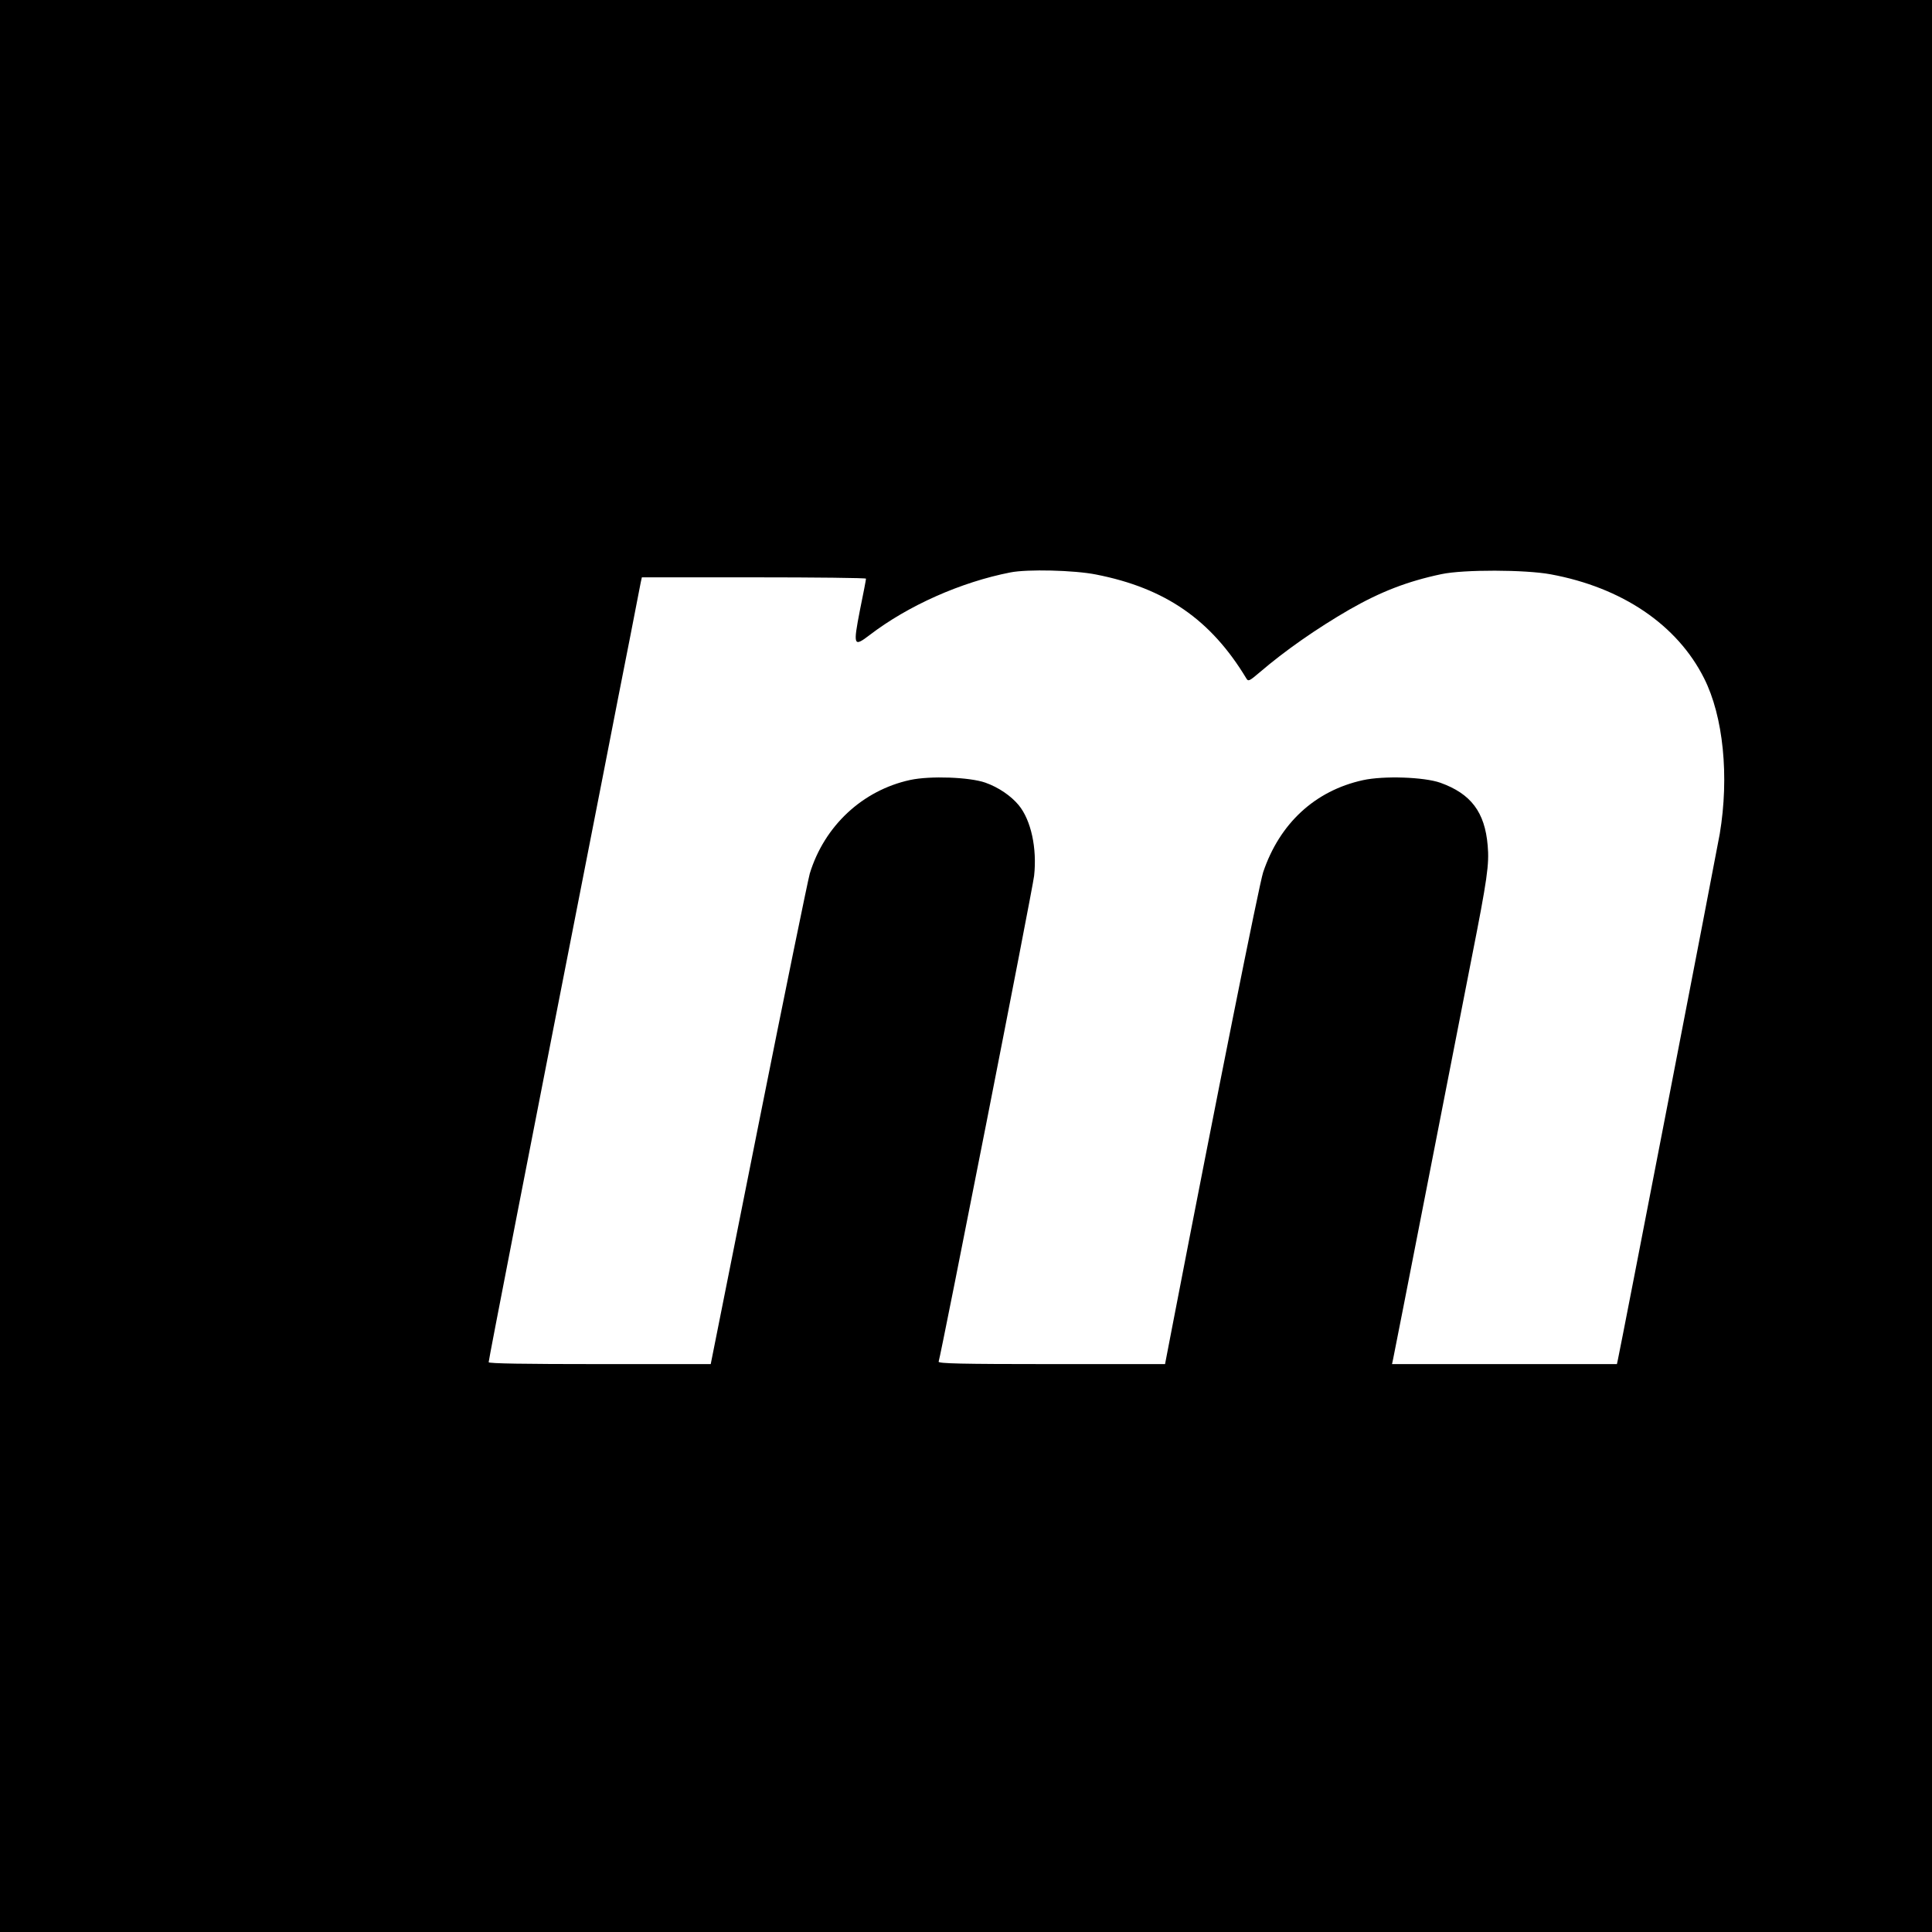 <?xml version="1.0" standalone="no"?>
<!DOCTYPE svg PUBLIC "-//W3C//DTD SVG 20010904//EN"
 "http://www.w3.org/TR/2001/REC-SVG-20010904/DTD/svg10.dtd">
<svg version="1.0" xmlns="http://www.w3.org/2000/svg"
 width="1024pt" height="1024pt" viewBox="0 0 1024 1024"
 preserveAspectRatio="xMidYMid meet">
<g transform="translate(0,1024) scale(0.1,-0.1)"
fill="#000000" stroke="none">
<path d="M0 5120 l0 -5120 5120 0 5120 0 0 5120 0 5120 -5120 0 -5120 0 0
-5120z m5809 2075 c367 -72 609 -239 797 -551 10 -17 16 -14 70 32 134 115
303 233 476 333 166 95 308 150 488 188 118 25 444 24 579 -1 379 -70 671
-268 813 -551 102 -202 134 -520 83 -825 -15 -87 -528 -2736 -540 -2787 l-5
-23 -596 0 -596 0 6 28 c3 15 83 419 176 897 94 479 202 1031 240 1227 83 420
94 498 85 597 -15 177 -89 274 -250 332 -87 31 -302 38 -411 14 -255 -56 -442
-230 -529 -488 -21 -64 -246 -1189 -477 -2384 l-43 -223 -602 0 c-478 0 -601
3 -598 13 13 38 498 2503 506 2575 16 146 -16 295 -82 375 -41 49 -106 94
-177 119 -83 29 -291 37 -398 14 -253 -55 -455 -244 -532 -496 -10 -36 -133
-635 -272 -1332 l-253 -1268 -588 0 c-402 0 -589 3 -589 10 0 13 201 1046 606
3110 52 267 117 600 145 740 27 140 52 267 55 283 l6 27 594 0 c327 0 594 -3
594 -7 0 -5 -14 -79 -32 -166 -37 -190 -34 -198 51 -133 205 157 485 281 746
332 90 18 339 12 454 -11z"/>
</g>
</svg>
